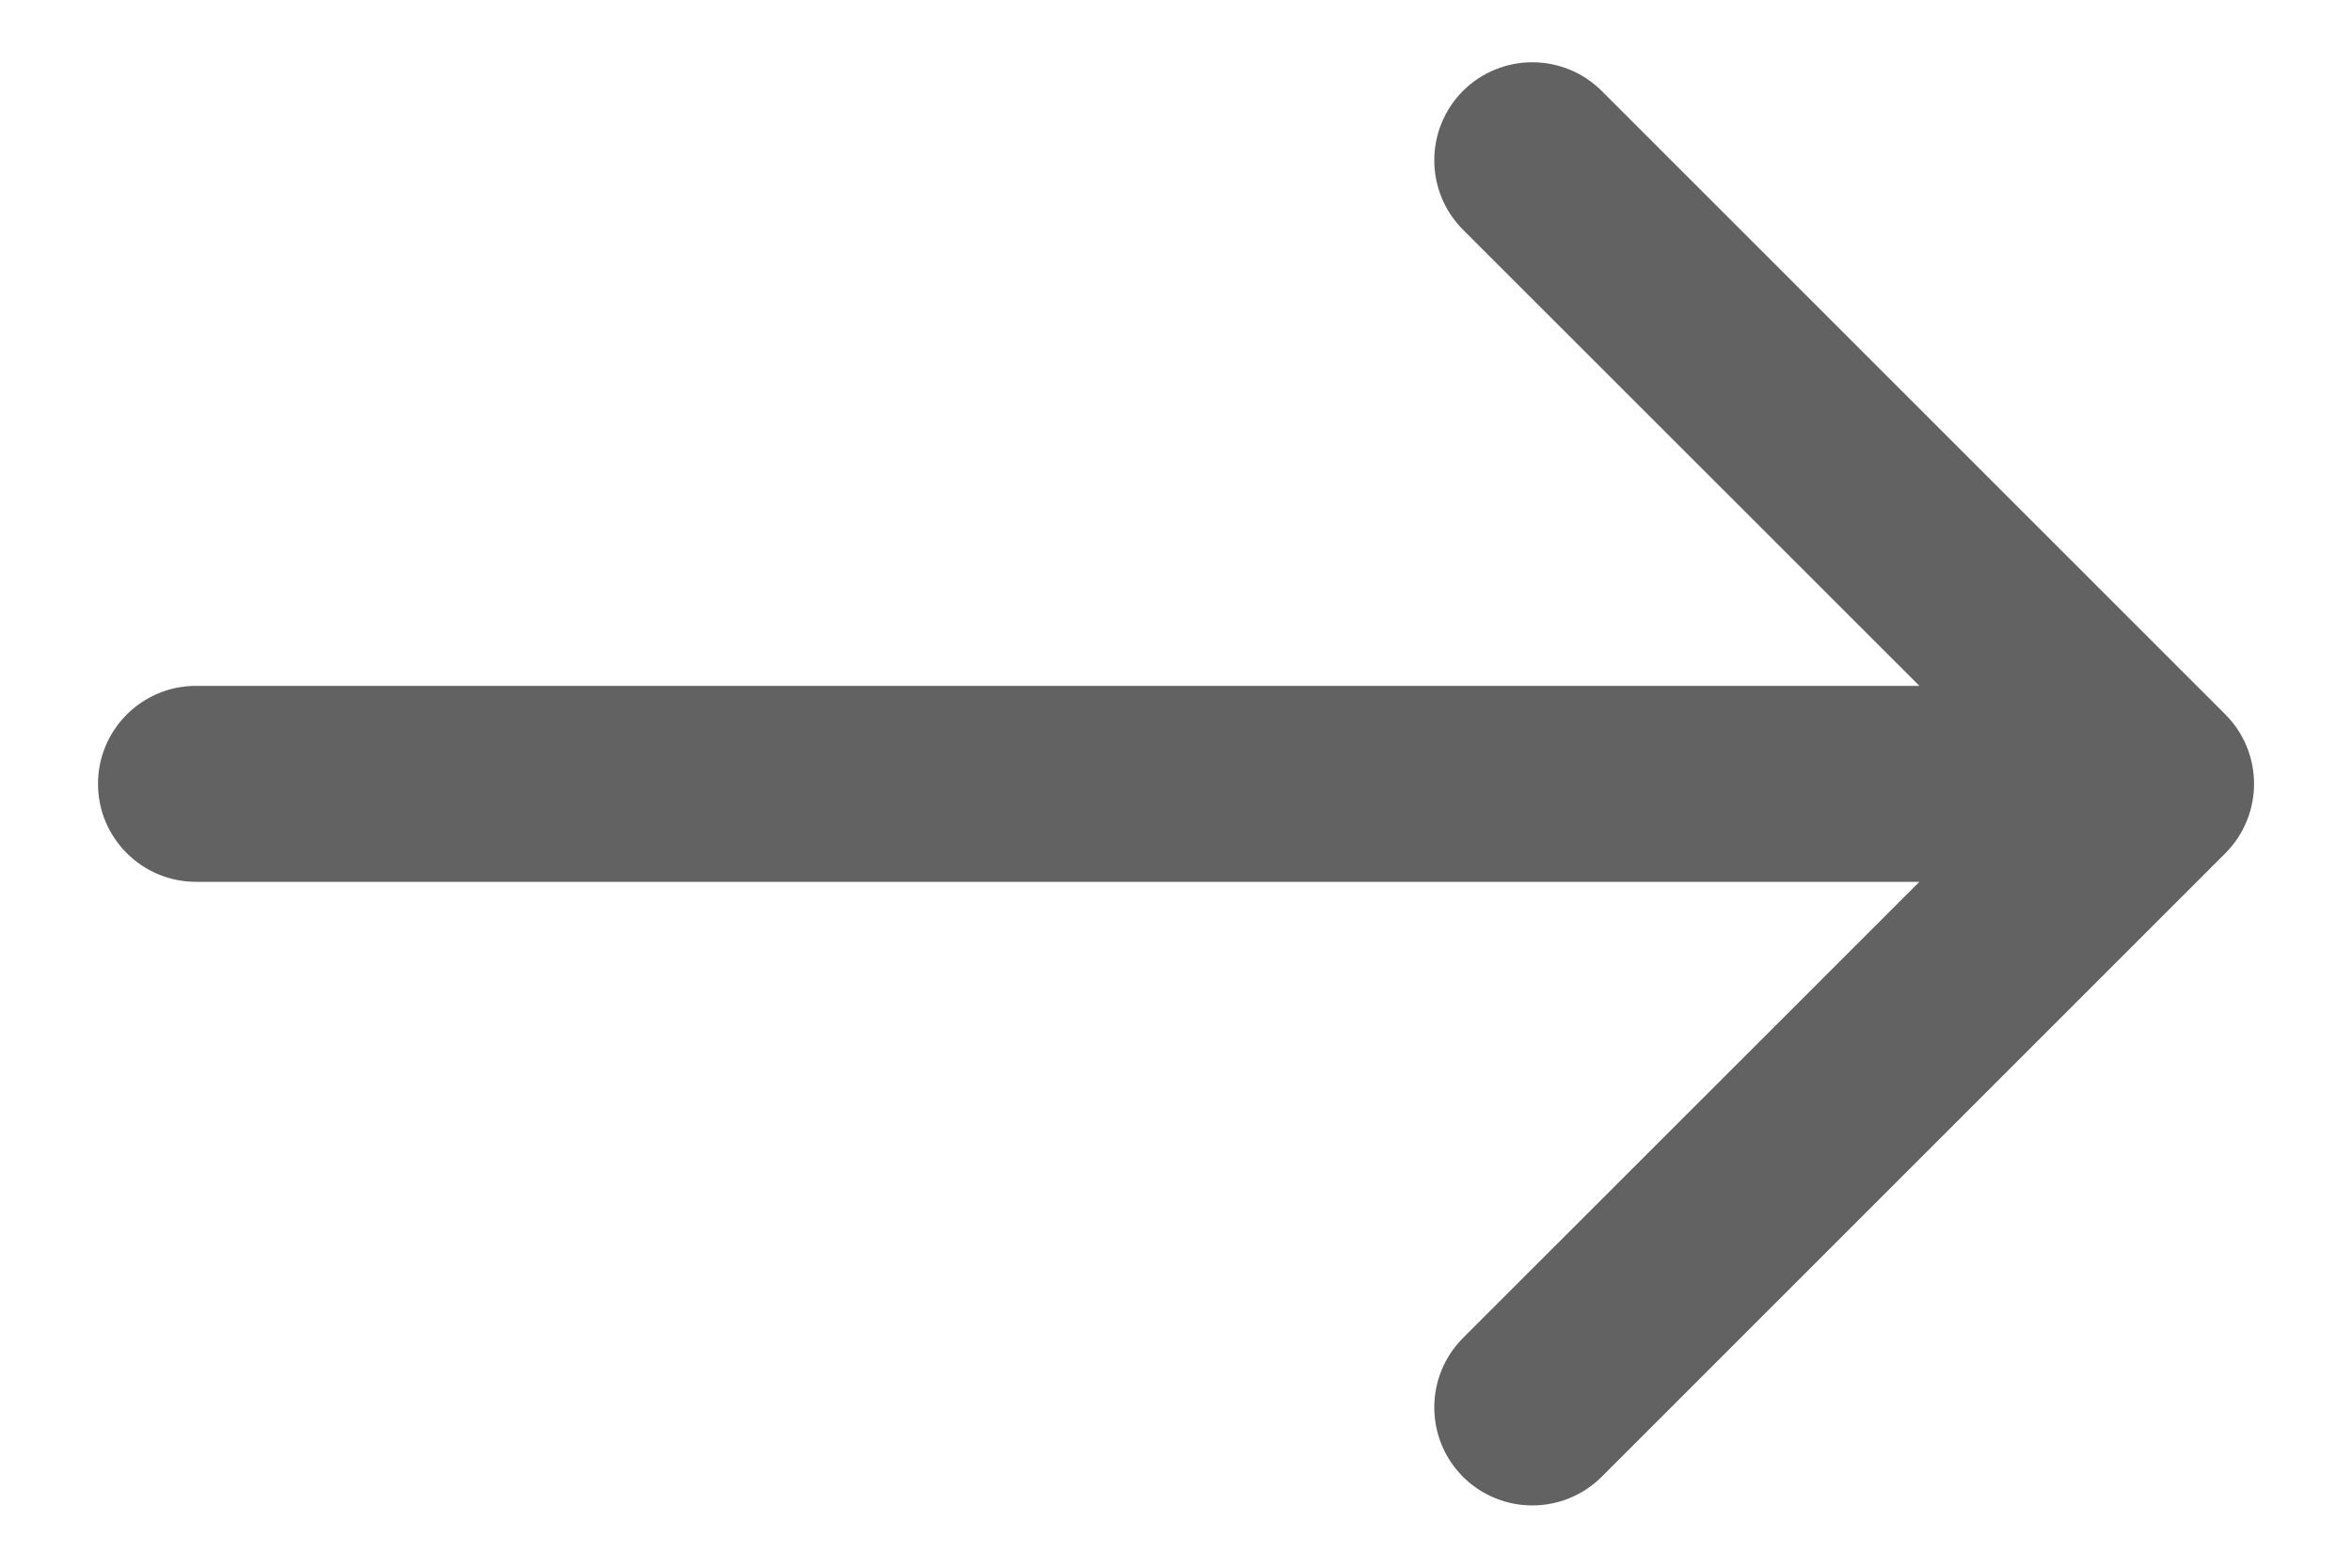 <svg xmlns="http://www.w3.org/2000/svg" width="12" height="8" viewBox="0 0 12 8" fill="none"><path d="M1 4.5C0.724 4.5 0.5 4.276 0.5 4C0.5 3.724 0.724 3.5 1 3.5V4.5ZM11.354 3.646C11.549 3.842 11.549 4.158 11.354 4.354L8.172 7.536C7.976 7.731 7.66 7.731 7.464 7.536C7.269 7.34 7.269 7.024 7.464 6.828L10.293 4L7.464 1.172C7.269 0.976 7.269 0.66 7.464 0.464C7.66 0.269 7.976 0.269 8.172 0.464L11.354 3.646ZM1 3.5L11 3.5V4.5L1 4.5V3.5Z" fill="#626262"></path></svg>